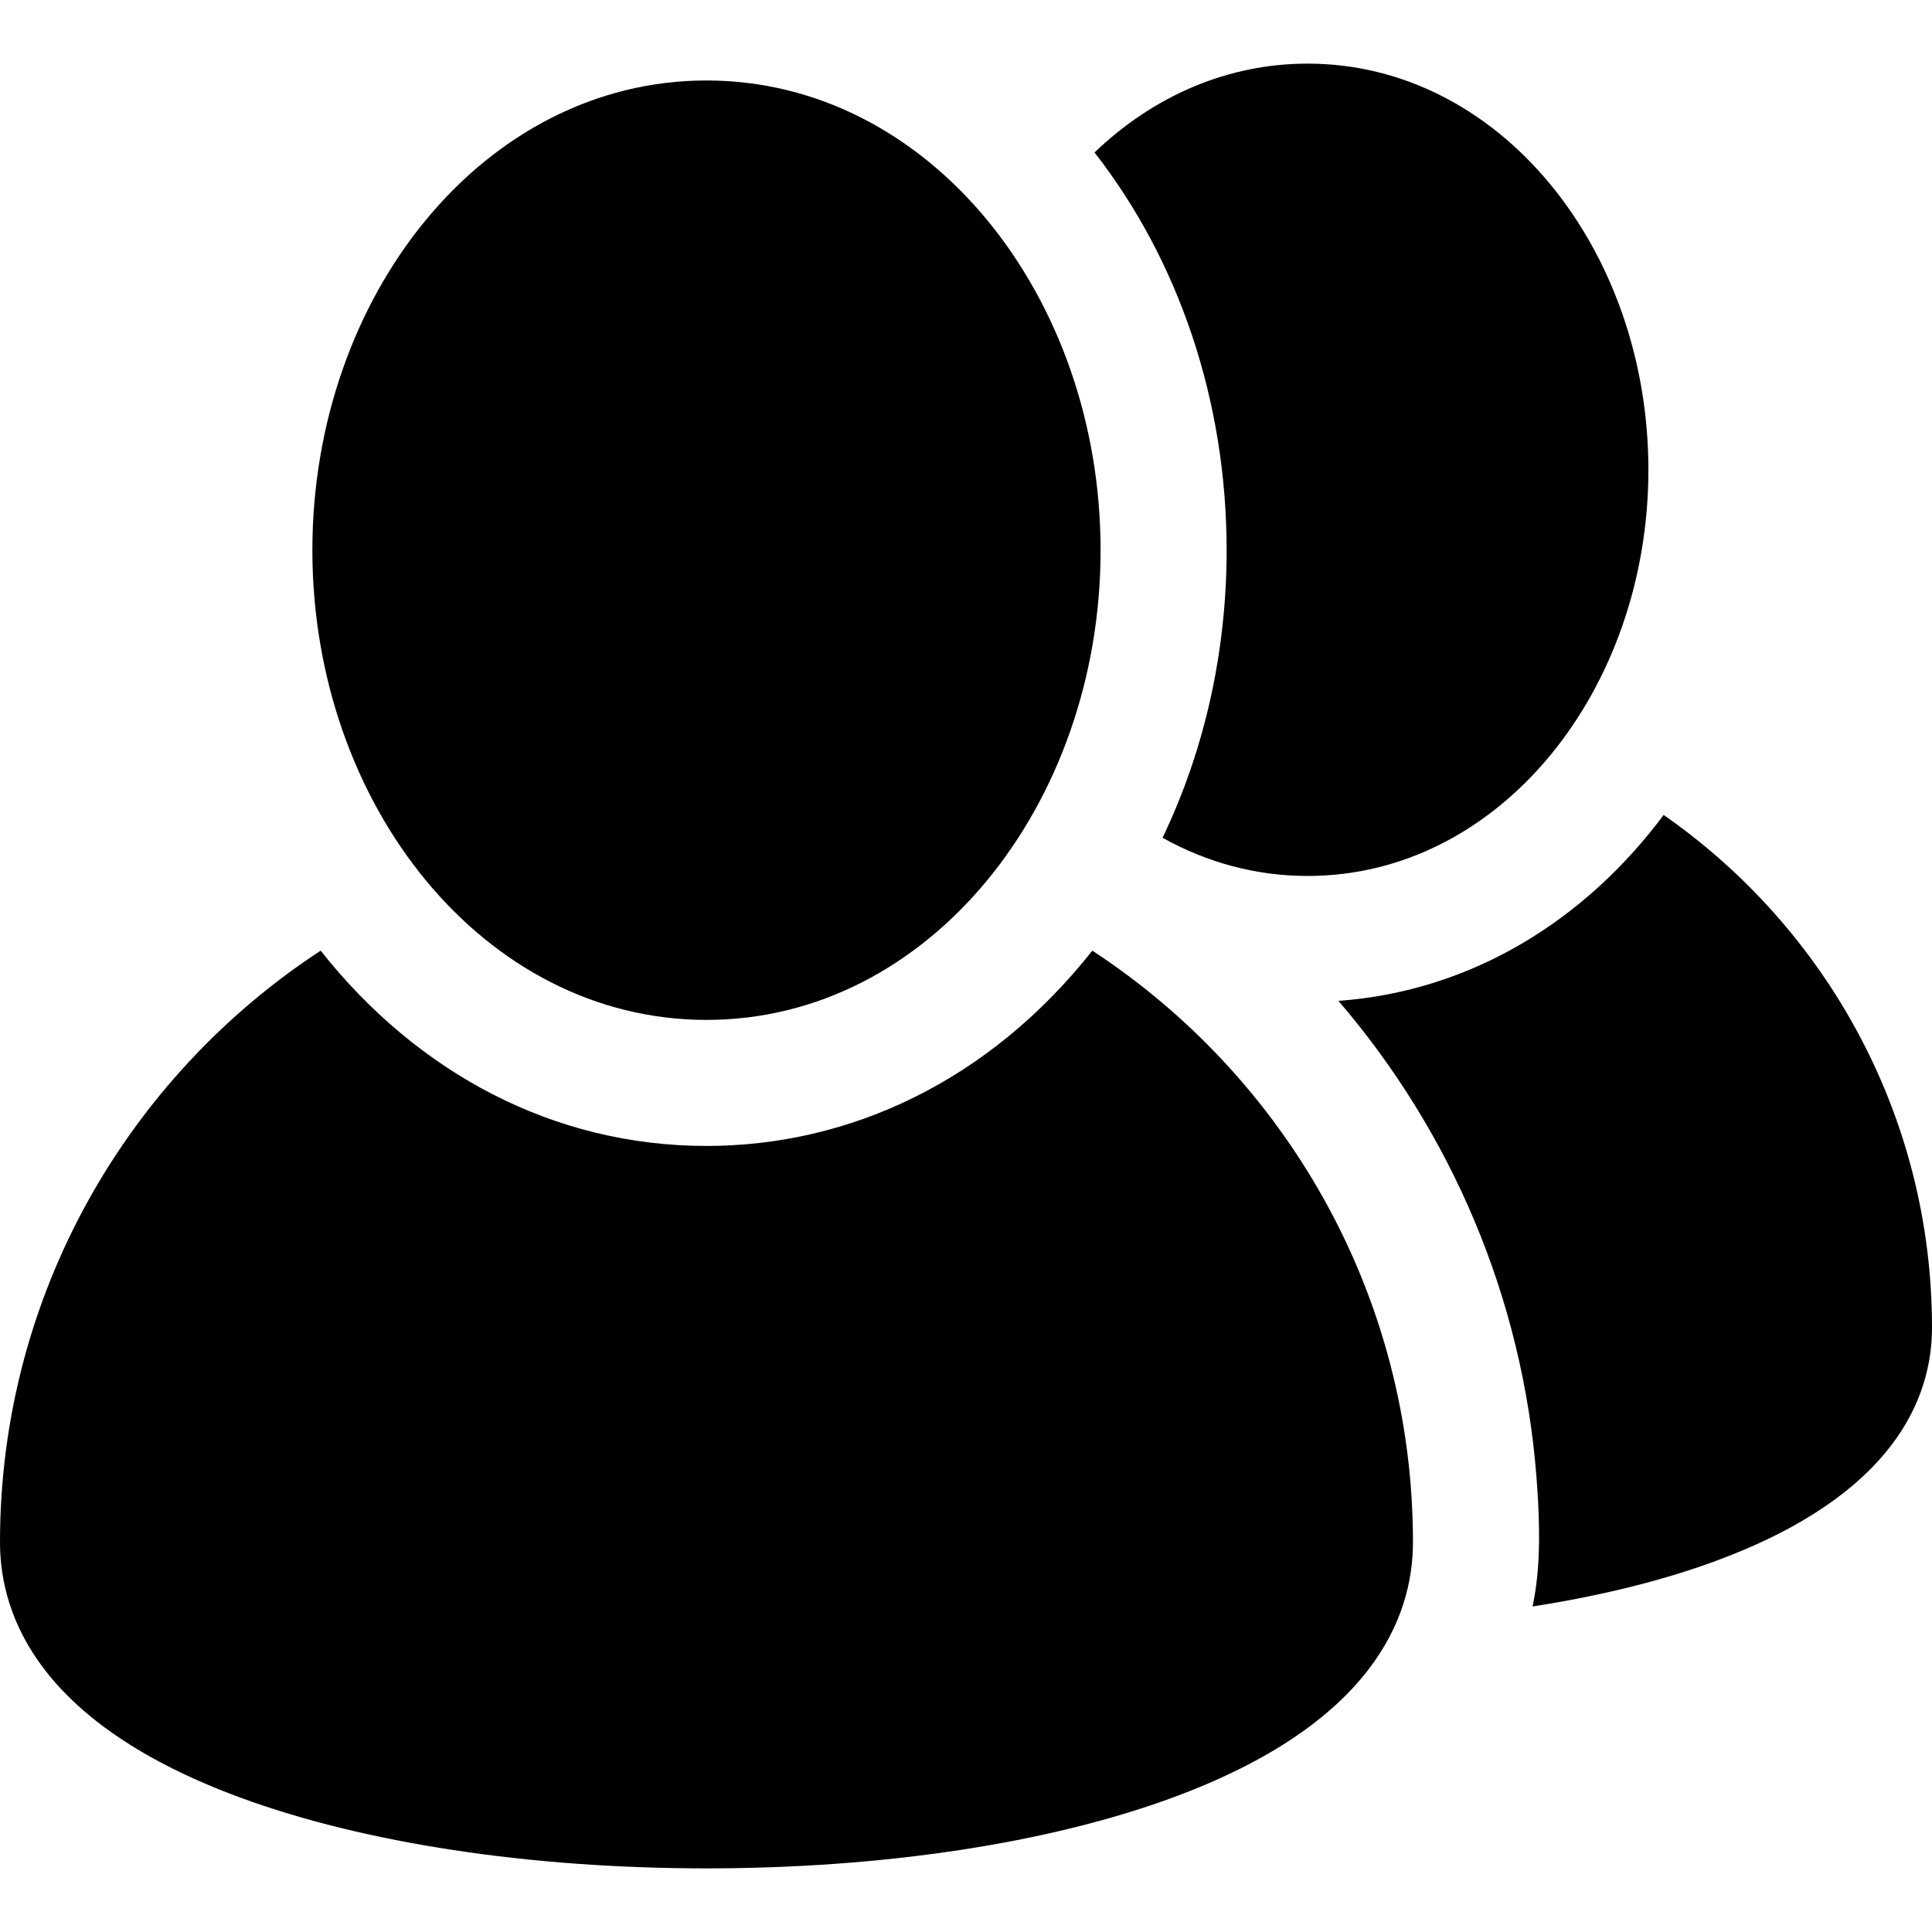 <?xml version="1.0" encoding="iso-8859-1"?>
<!-- Uploaded to: SVG Repo, www.svgrepo.com, Generator: SVG Repo Mixer Tools -->
<svg fill="#000000" height="800px" width="800px" version="1.1" id="Layer_1" xmlns="http://www.w3.org/2000/svg" xmlns:xlink="http://www.w3.org/1999/xlink" 
	 viewBox="0 0 459.863 459.863" xml:space="preserve">
<g>
	<g>
		<g>
			<path d="M395.988,193.977c-18.629,24.992-45.641,41.956-77.406,44.25c26.626,31.04,43.84,70.378,47.152,113.55
				c1.243,16.197,0.369,24.083-0.932,30.599c16.064-2.497,30.815-6.128,43.488-10.794c42.626-15.694,51.573-38.891,51.573-55.586
				C459.863,265.521,434.565,220.849,395.988,193.977z"/>
			<path d="M276.72,199.407c10.642,5.952,22.36,9.093,34.525,9.093c45.83,0,81.115-44.3,81.115-96.677
				c0-52.382-35.29-96.677-81.115-96.677c-18.734,0-36.411,7.436-50.724,21.145c20.03,25.65,31.446,59.072,31.446,94.667
				C291.967,154.544,286.961,178.037,276.72,199.407z"/>
			<path d="M259.999,226.279c-24.558,31.058-57.739,46.482-91.839,46.482c-36.232,0-68.69-17.206-91.839-46.482
				C30.403,256.333,0,308.217,0,367.076c0,18.127,9.926,43.389,57.213,60.8c29.496,10.861,68.898,16.841,110.947,16.841
				c42.049,0,81.451-5.98,110.947-16.841c47.287-17.411,57.213-42.673,57.213-60.8C336.32,308.217,305.918,256.333,259.999,226.279z
				"/>
			<path d="M168.16,242.763c53.003,0,93.806-51.234,93.806-111.804c0-60.571-40.808-111.804-93.806-111.804
				c-52.995,0-93.806,51.223-93.806,111.804C74.354,191.541,115.169,242.763,168.16,242.763z"/>
		</g>
	</g>
</g>
</svg>